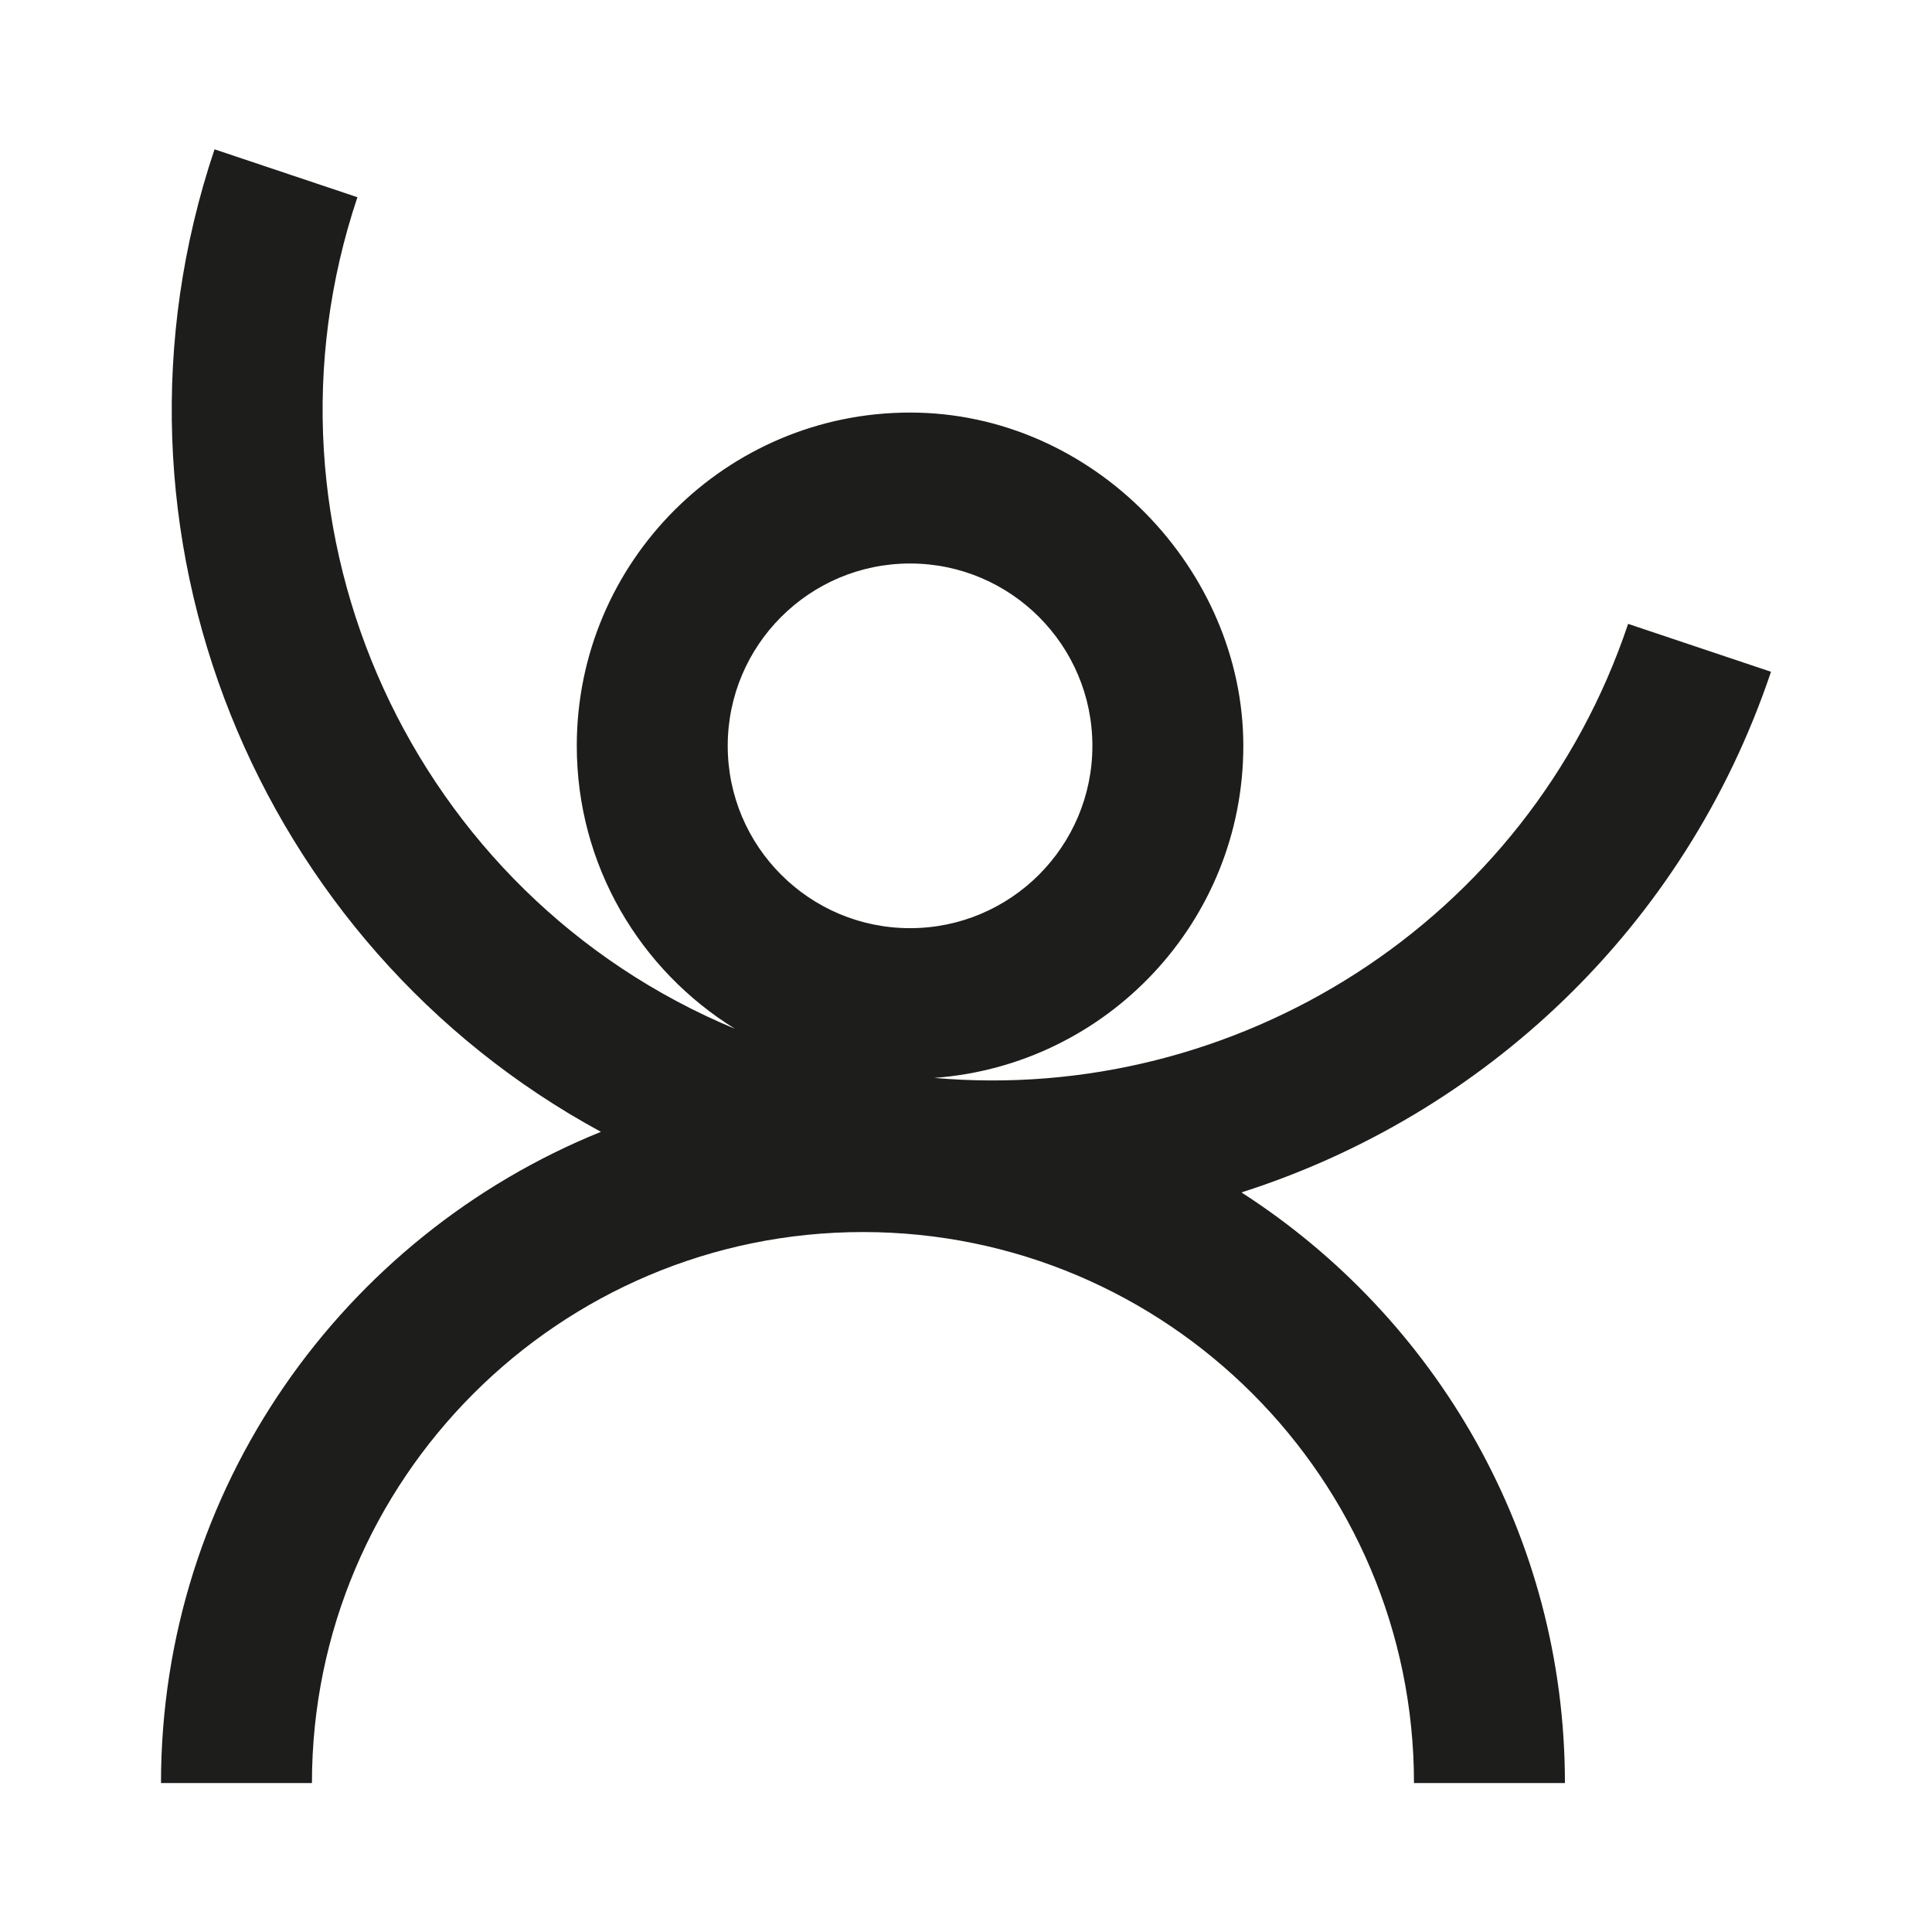 <?xml version="1.0" encoding="UTF-8"?><svg id="uuid-d257672d-6529-4165-b8da-137b75605418" xmlns="http://www.w3.org/2000/svg" width="48" height="48" viewBox="0 0 48 48"><path d="m30.86,29.62c5.97-1.91,10.99-6.54,13.14-12.93l-3.55-1.19c-2.49,7.43-9.75,11.94-17.24,11.28,4.29-.31,7.68-3.89,7.68-8.25s-3.71-8.28-8.28-8.28-8.28,3.71-8.28,8.28c0,2.97,1.57,5.57,3.93,7.03-7.99-3.32-12.17-12.34-9.38-20.66l-3.55-1.19c-3.2,9.52,1.06,19.78,9.6,24.41-6.4,2.59-10.93,8.86-10.93,16.18h3.75c0-7.55,6.14-13.69,13.69-13.69s13.69,6.14,13.69,13.69h3.75c0-6.15-3.2-11.56-8.03-14.67Zm-8.25-15.62c2.5,0,4.53,2.03,4.53,4.53s-2.03,4.53-4.53,4.53-4.53-2.03-4.53-4.53,2.03-4.53,4.53-4.53Z" style="fill:#1d1d1b; stroke-width:0px;"/></svg>